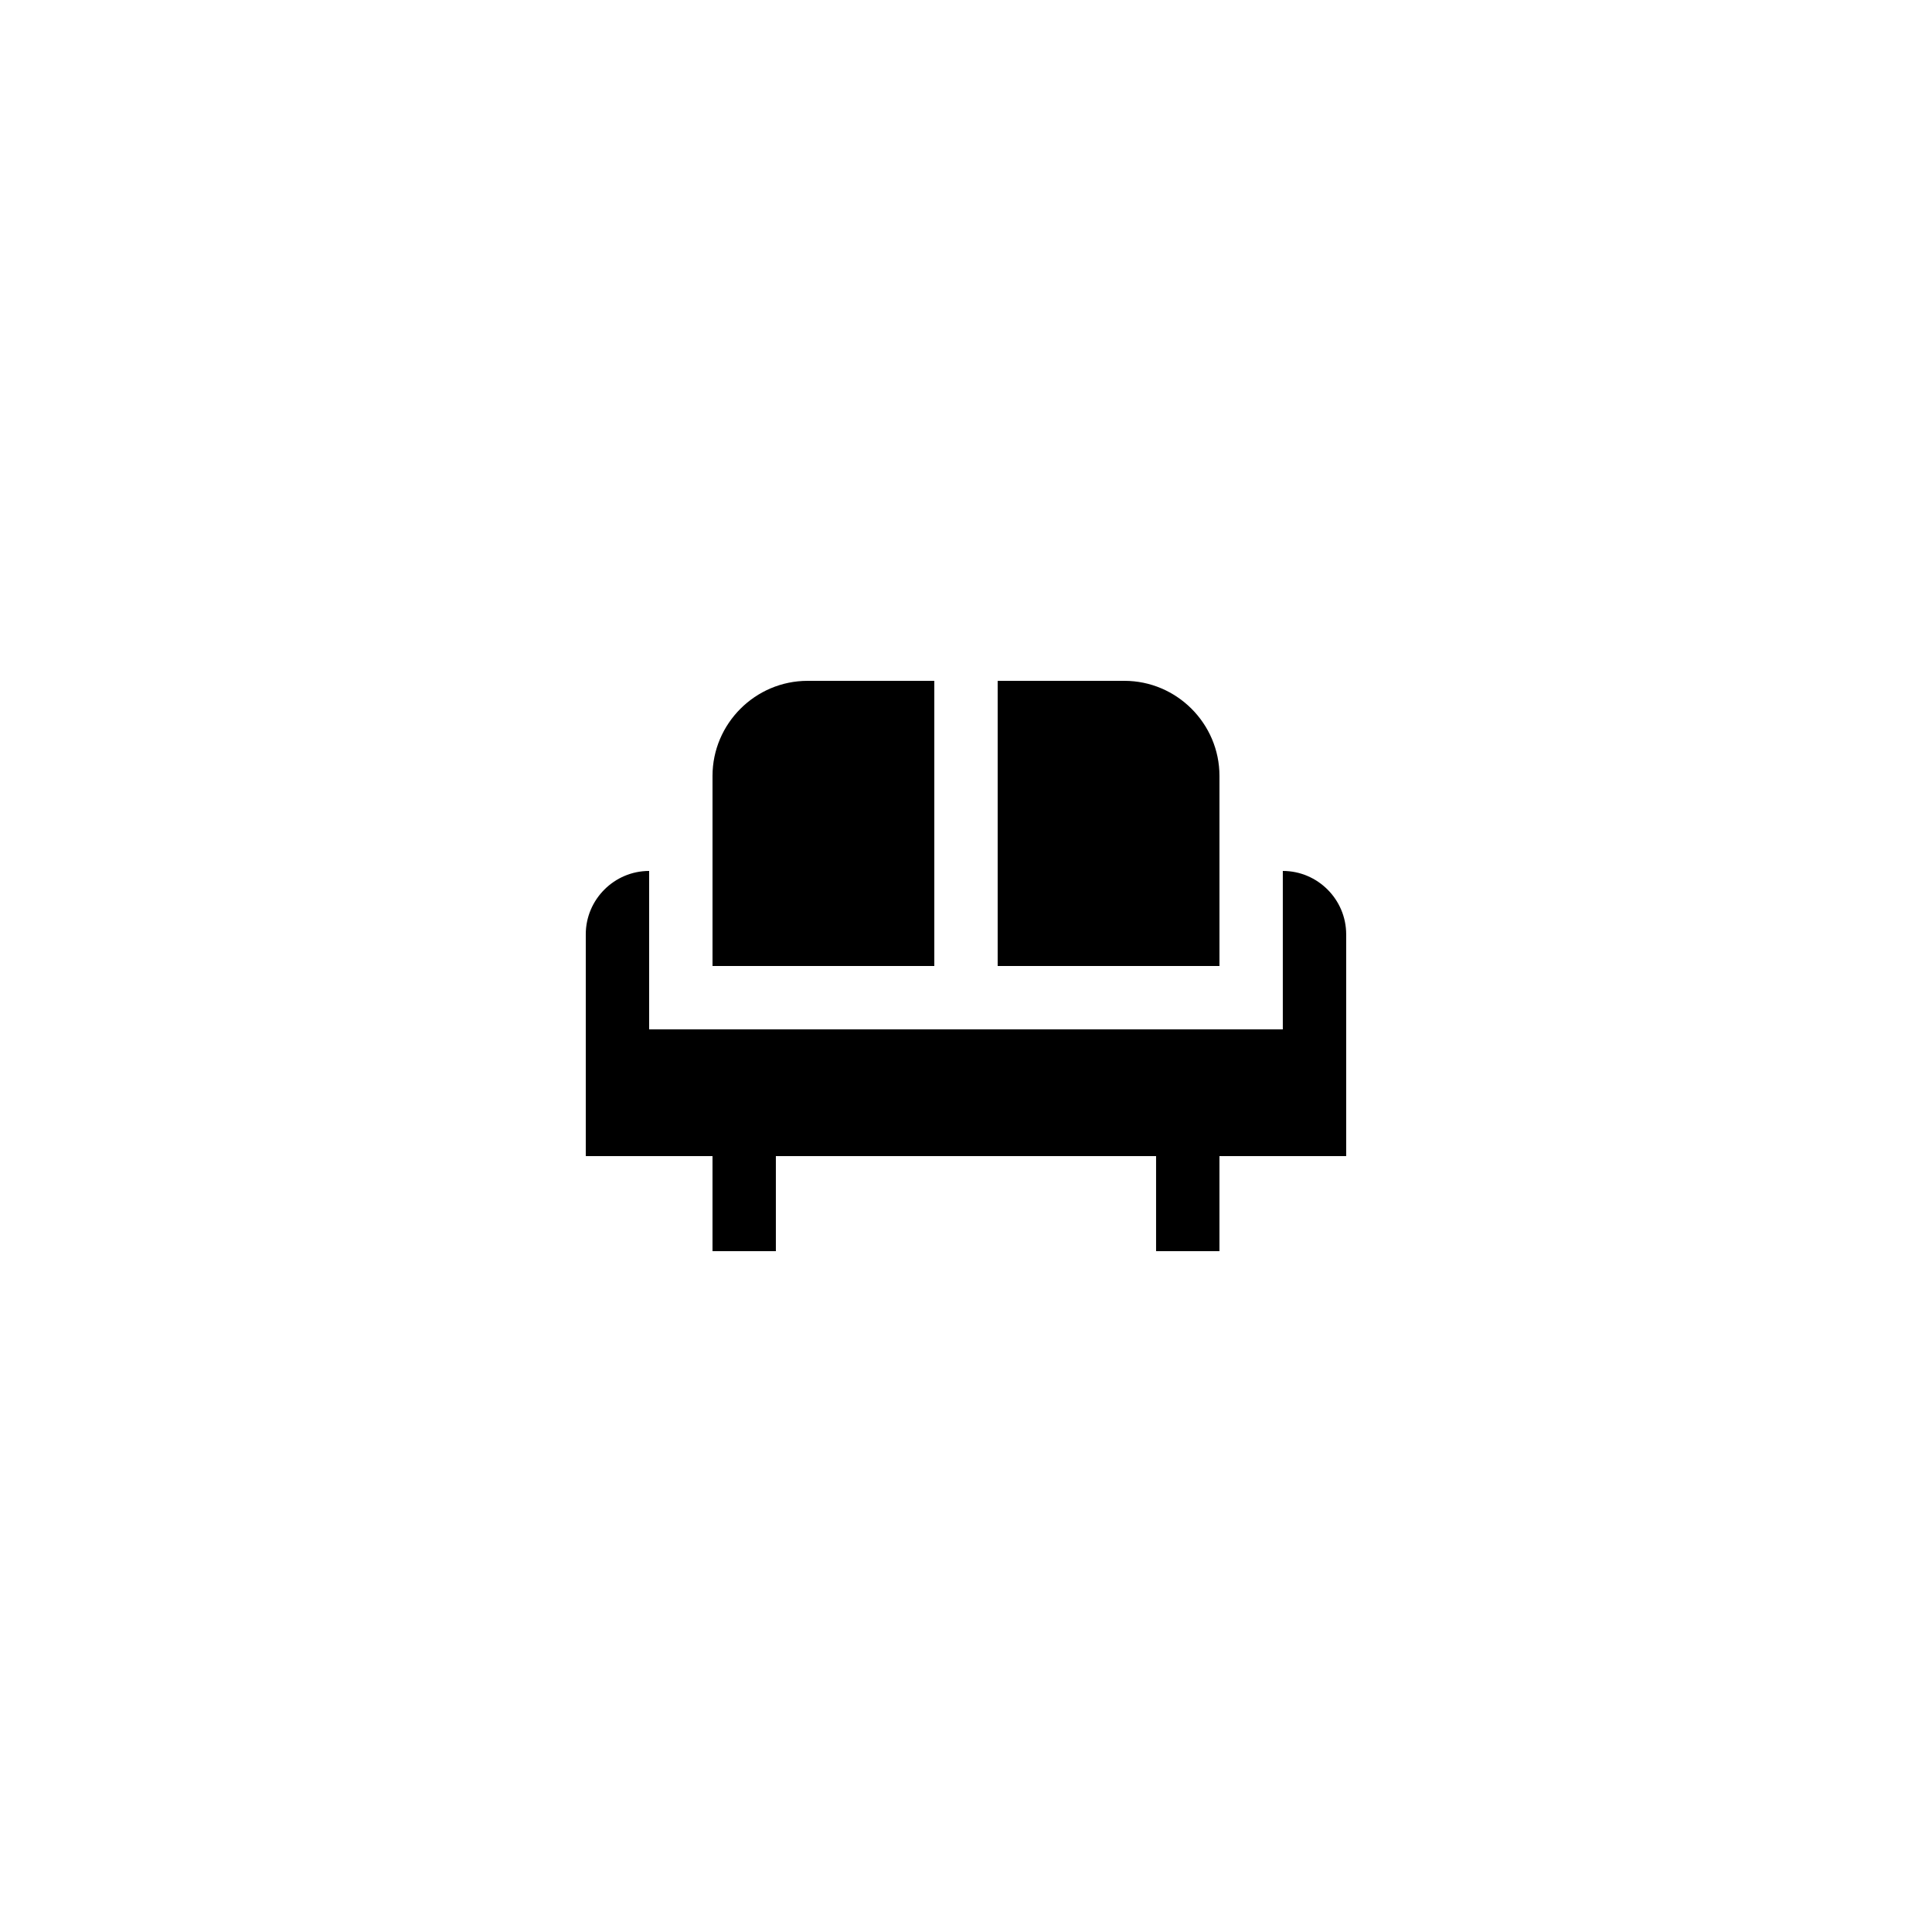 <?xml version="1.0" encoding="UTF-8"?>
<!-- Uploaded to: ICON Repo, www.svgrepo.com, Generator: ICON Repo Mixer Tools -->
<svg fill="#000000" width="800px" height="800px" version="1.1" viewBox="144 144 512 512" xmlns="http://www.w3.org/2000/svg">
 <g>
  <path d="m391.6 324.43h-33.586c-13.855 0-25.191 11.336-25.191 25.191v50.383h58.777z"/>
  <path d="m467.17 349.62c0-13.855-11.336-25.191-25.191-25.191h-33.586v75.57h58.777z"/>
  <path d="m332.82 475.57h16.793v-25.191h100.76v25.191h16.793v-25.191h33.586v-58.777c0-9.238-7.559-16.793-16.793-16.793v41.984h-167.93v-41.984c-9.234 0-16.793 7.559-16.793 16.793v58.777h33.586z"/>
 </g>
</svg>
